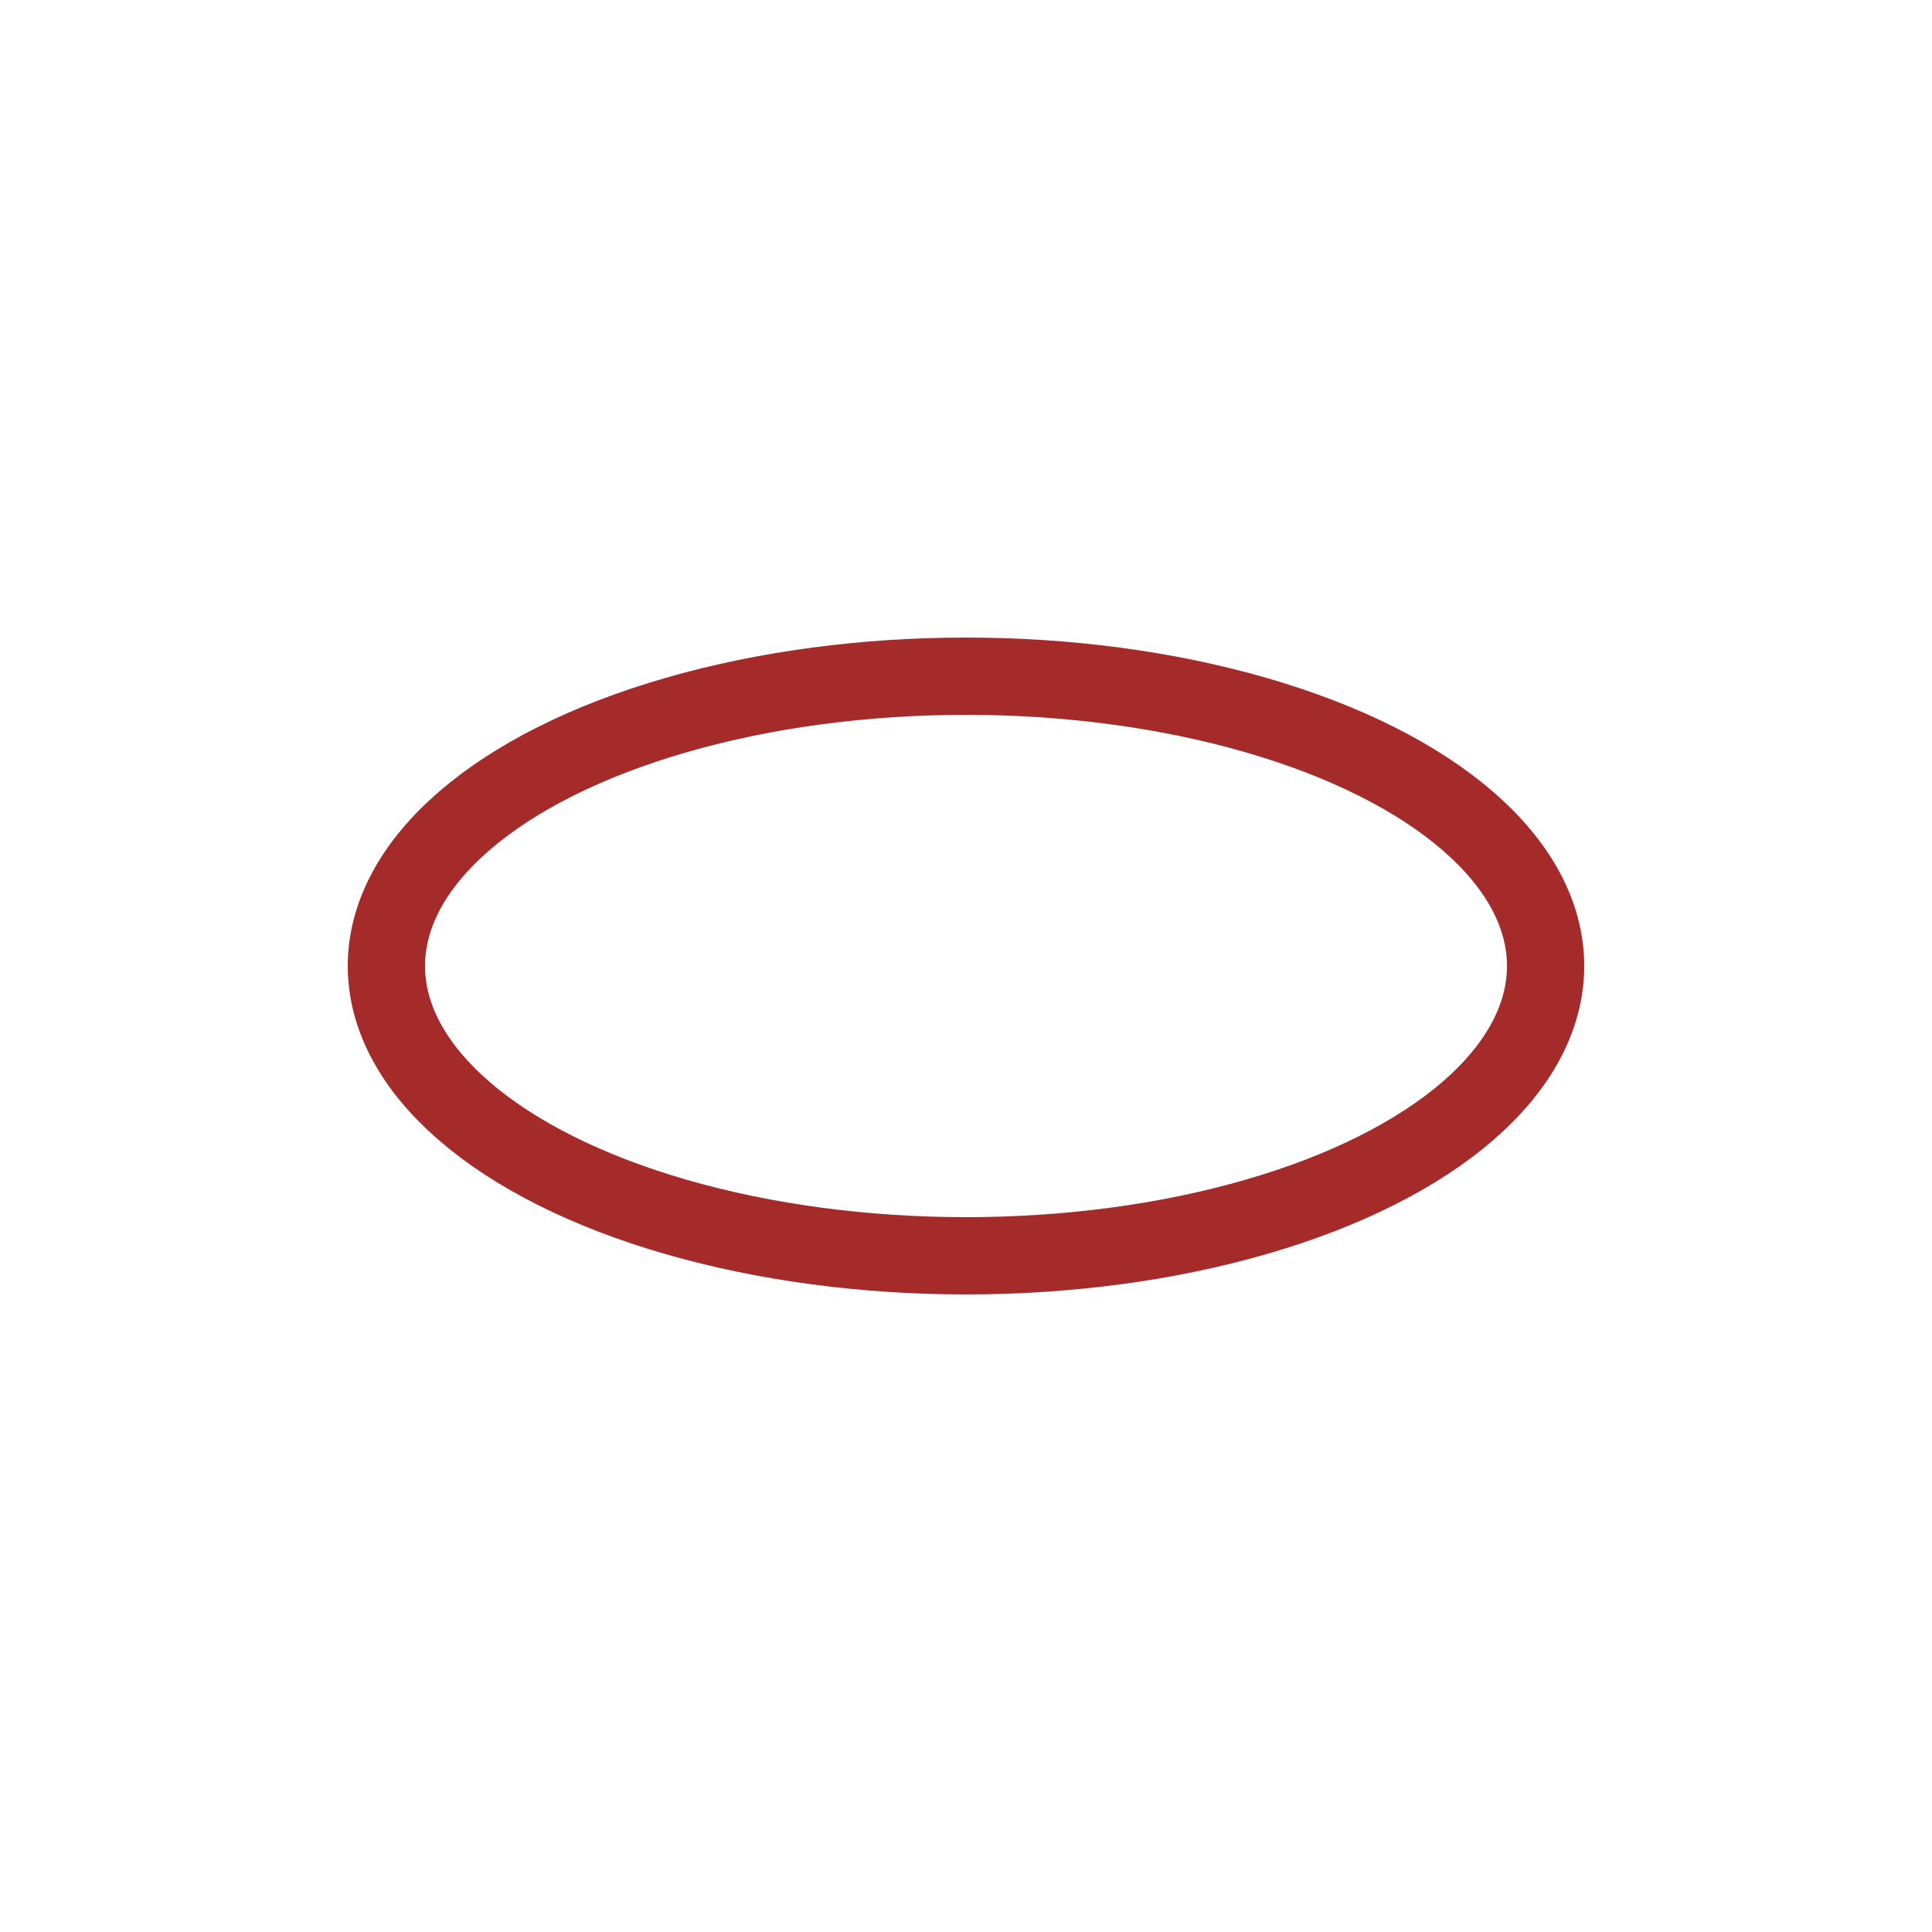 <svg xmlns="http://www.w3.org/2000/svg" width="100" height="100"><ellipse cx="50" cy="50" rx="30" ry="15" stroke="brown" stroke-width="4" fill="none"><animate attributeName="ry" values="15;25;15" dur="1s" repeatCount="indefinite"></animate></ellipse></svg>